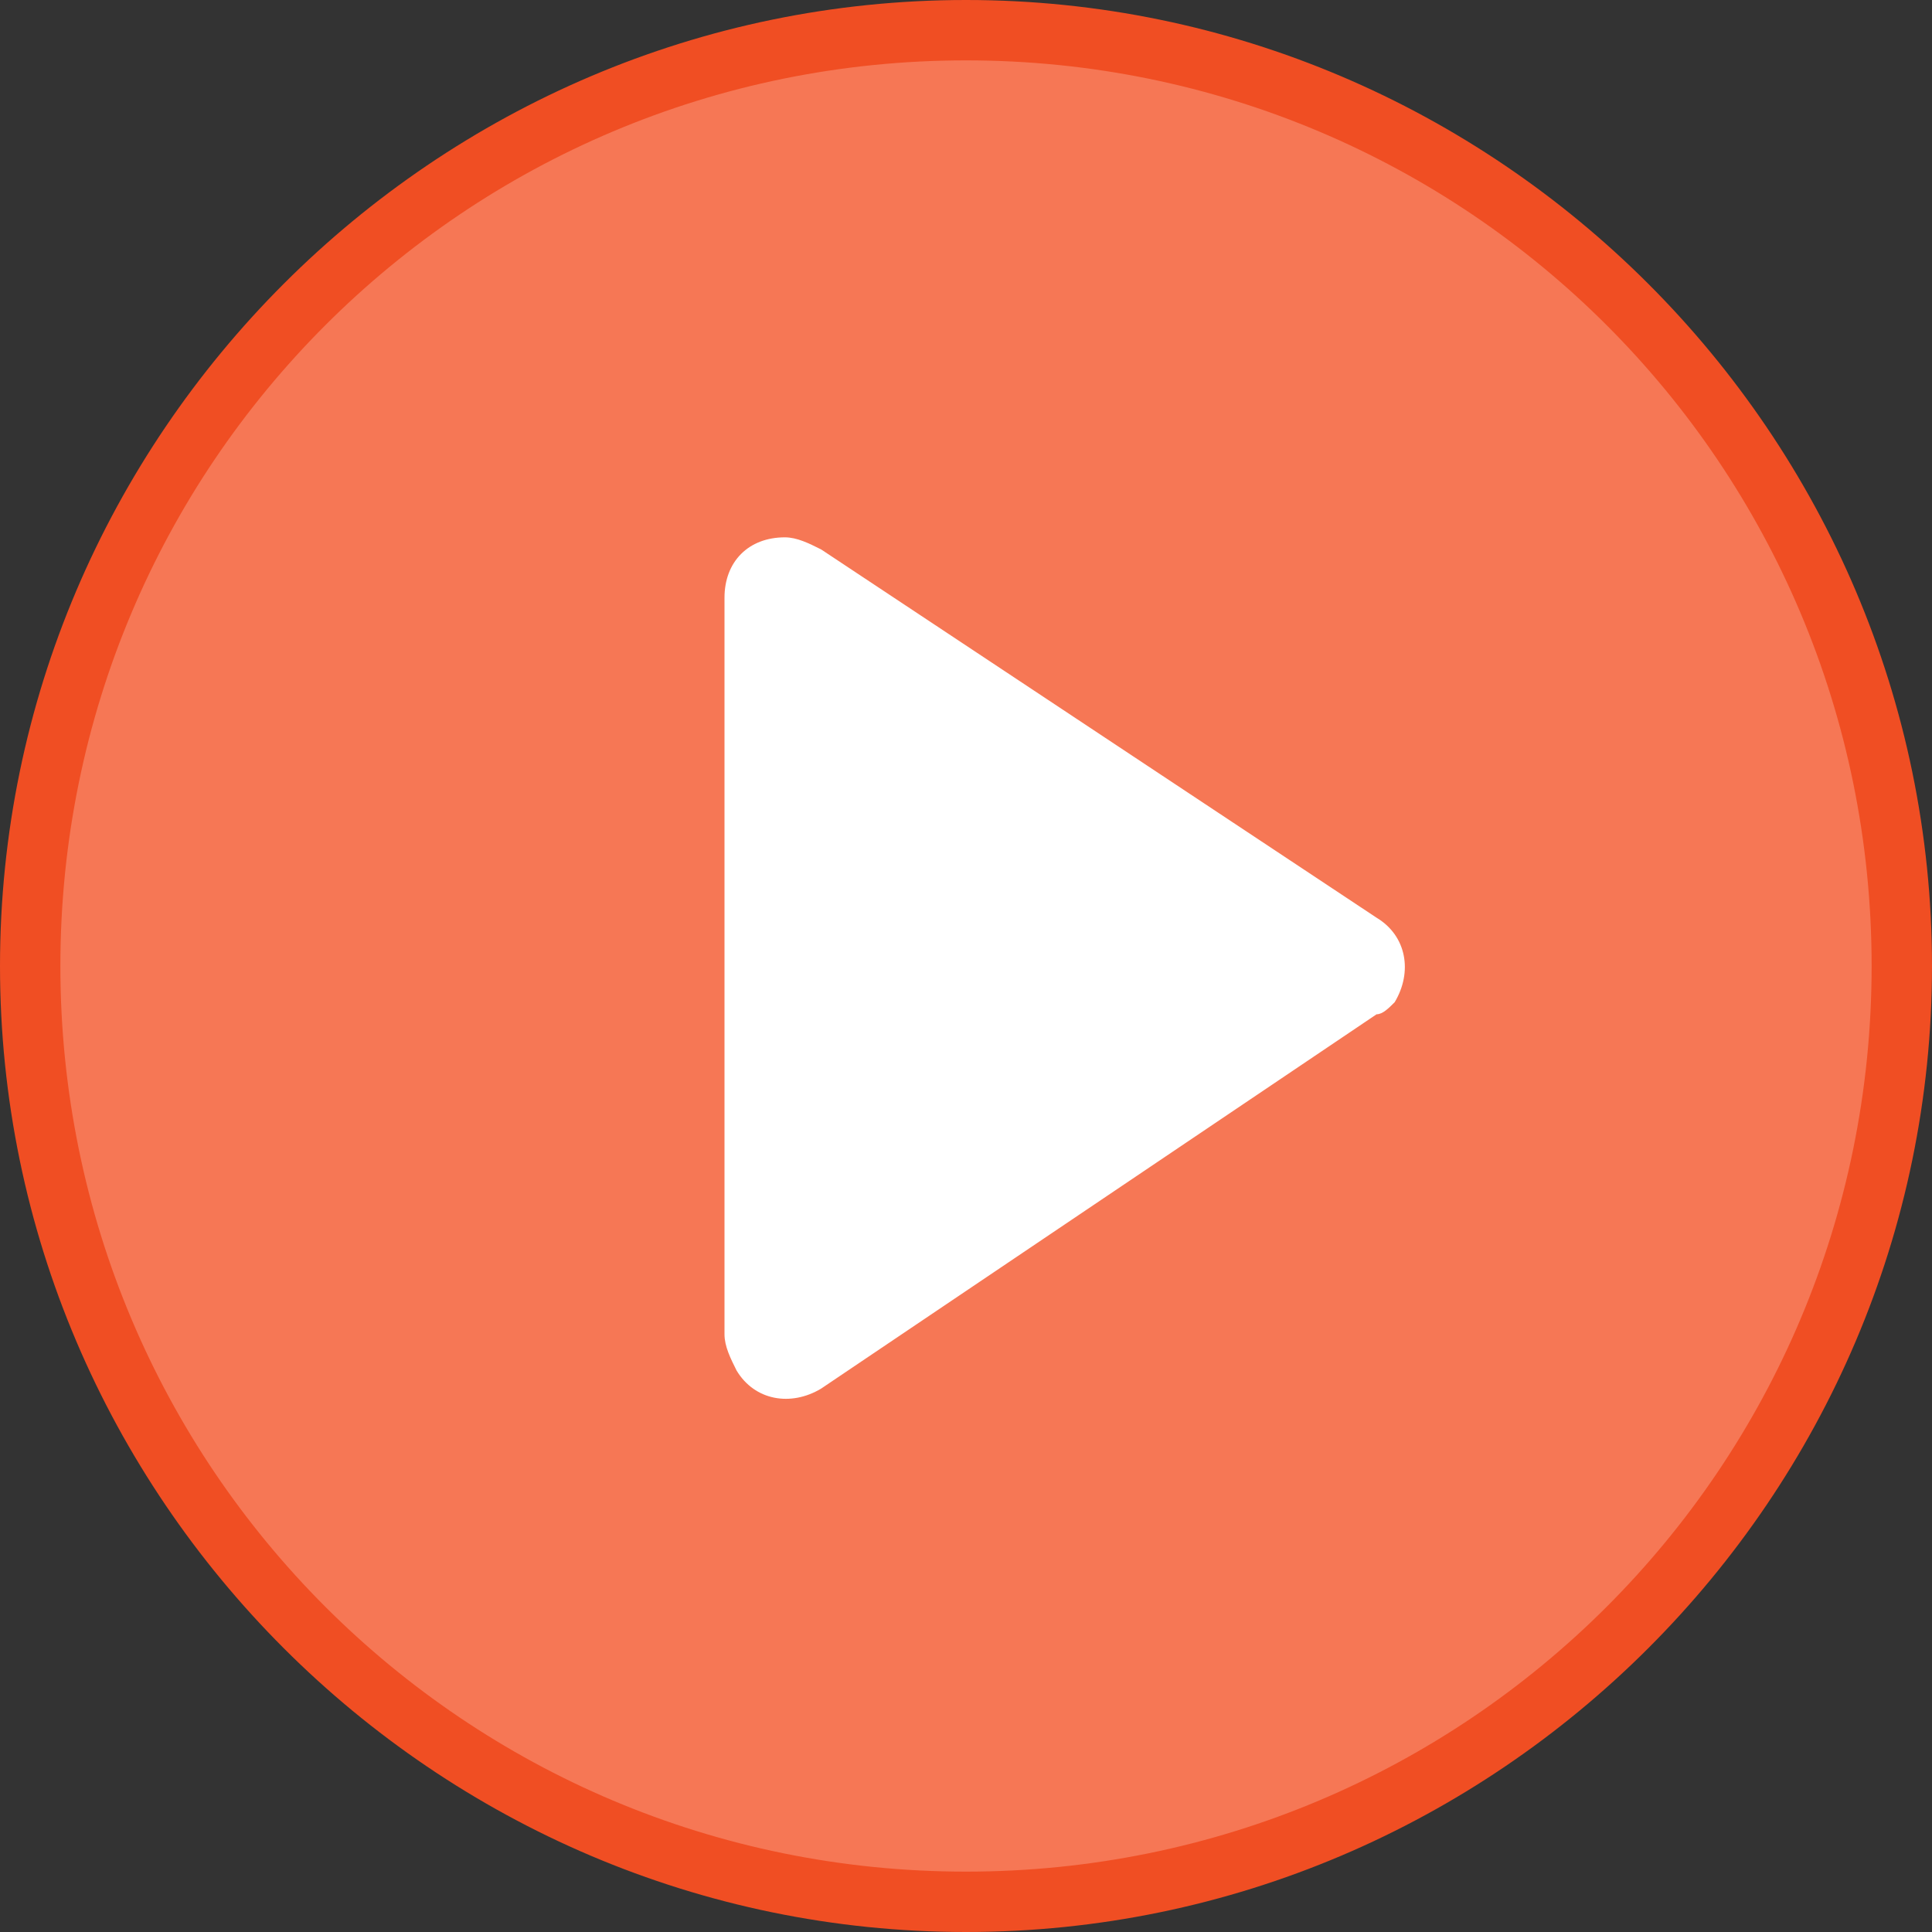 <?xml version="1.0" encoding="utf-8"?>
<!-- Generator: Adobe Illustrator 21.1.0, SVG Export Plug-In . SVG Version: 6.00 Build 0)  -->
<svg version="1.1" id="Layer_1" xmlns="http://www.w3.org/2000/svg" xmlns:xlink="http://www.w3.org/1999/xlink" x="0px" y="0px"
	 viewBox="0 0 32 32" style="enable-background:new 0 0 32 32;" xml:space="preserve">
<rect x="0" y="0" width="32" height="32" fill="#333333" stroke="none"/>
<style type="text/css">
	.st0{fill:#F67755;}
	.st1{fill:#F04E23;}
	.st2{fill:#FFFFFF;}
</style>
<g id="HomePage-HotmartClub" transform="translate(-878, -368)">
	<g id="Video" transform="translate(879, 369)">
		<g id="VideoPlay">
			<g id="Oval-5">
				<path class="st0" d="M15,30.5c-8.5,0-15.5-7-15.5-15.5S6.5-0.5,15-0.5s15.5,7,15.5,15.5S23.5,30.5,15,30.5z"/>
				<path class="st1" d="M15,0c8.3,0,15,6.7,15,15s-6.7,15-15,15S0,23.3,0,15S6.7,0,15,0 M15-1C6.2-1-1,6.2-1,15s7.2,16,16,16
					s16-7.2,16-16S23.8-1,15-1L15-1z"/>
			</g>
			<path id="Triangle" class="st2" d="M21.8,15.8L12.6,22c-0.5,0.3-1.1,0.2-1.4-0.3c-0.1-0.2-0.2-0.4-0.2-0.6V8.9c0-0.6,0.4-1,1-1
				c0.2,0,0.4,0.1,0.6,0.2l9.2,6.1c0.5,0.3,0.6,0.9,0.3,1.4C22,15.7,21.9,15.8,21.8,15.8z"/>
		</g>
	</g>
</g>
</svg>
